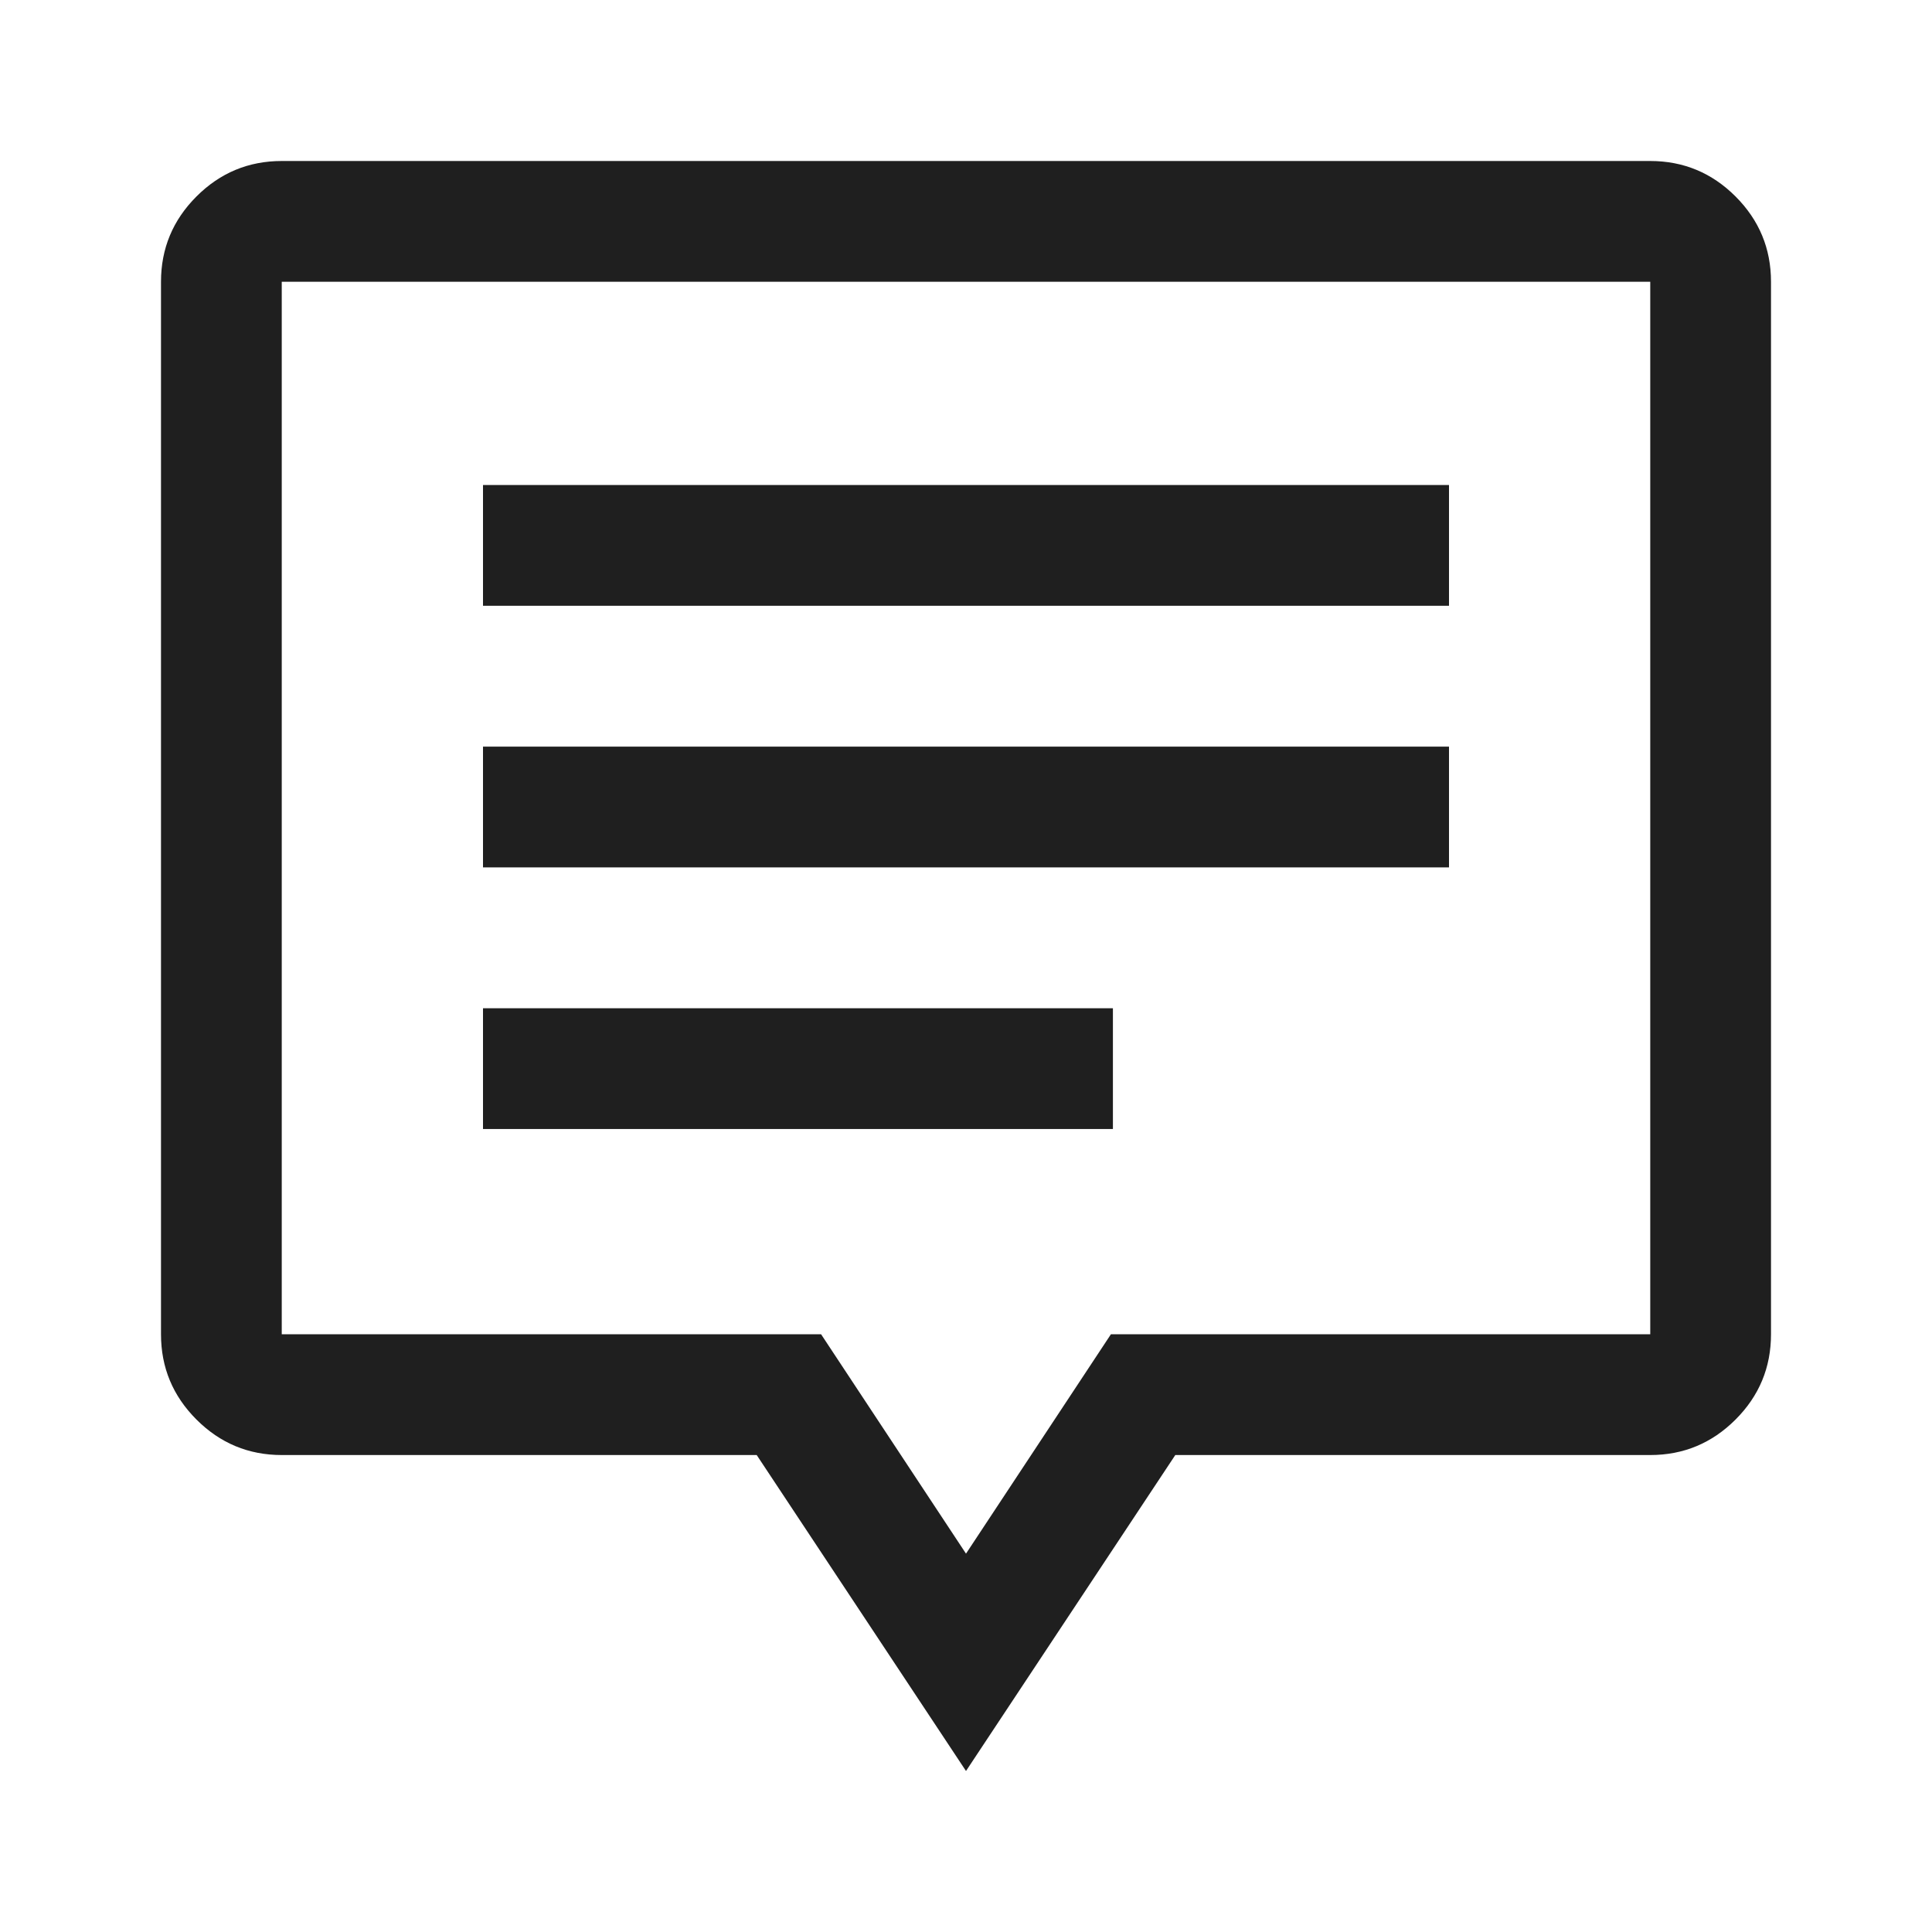 <svg xmlns="http://www.w3.org/2000/svg" height="48px" viewBox="0 -960 960 960" width="48px" fill="#1f1f1f"><path d="M240-399h313v-60H240v60Zm0-130h480v-60H240v60Zm0-130h480v-60H240v60ZM480-80 376-237H140q-24.75 0-42.37-17.63Q80-272.25 80-297v-523q0-24.75 17.63-42.38Q115.25-880 140-880h680q24.75 0 42.38 17.62Q880-844.75 880-820v523q0 24.75-17.62 42.37Q844.75-237 820-237H584L480-80Zm0-108 72-109h268v-523H140v523h268l72 109Zm0-371Z"/></svg>